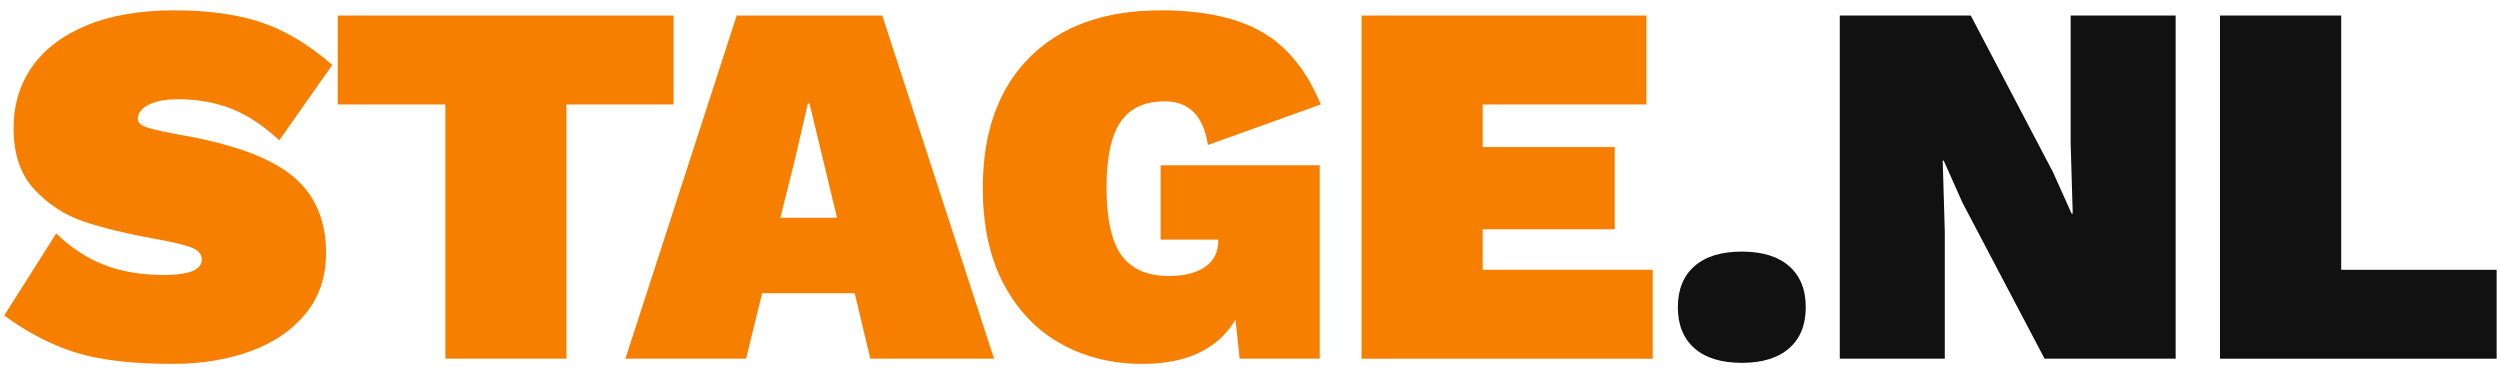 <?xml version="1.0" encoding="UTF-8"?>
<svg version="1.1" viewBox="0 0 230 34" xmlns="http://www.w3.org/2000/svg">
<title>Artboard</title>
<desc>Created with Sketch.</desc>
<g fill="none" fill-rule="evenodd">
<path d="m24.018 2.051c2.2 0.733 4.385 2.041 6.553 3.922l-4.879 6.936c-1.435-1.339-2.894-2.304-4.377-2.894-1.483-0.59-3.133-0.885-4.951-0.885-1.116 0-2.009 0.167-2.679 0.502s-1.004 0.773-1.004 1.315c0 0.351 0.319 0.622 0.957 0.813 0.638 0.191 1.754 0.431 3.348 0.718 4.624 0.829 7.949 2.081 9.973 3.755 2.025 1.674 3.038 4.026 3.038 7.056 0 2.168-0.622 4.018-1.866 5.549s-2.934 2.687-5.071 3.468-4.528 1.172-7.175 1.172c-3.731 0-6.713-0.351-8.945-1.052-2.232-0.702-4.417-1.834-6.553-3.396l4.784-7.558c1.339 1.308 2.806 2.272 4.401 2.894 1.595 0.622 3.428 0.933 5.501 0.933 2.328 0 3.492-0.478 3.492-1.435 0-0.51-0.367-0.893-1.1-1.148-0.733-0.255-1.929-0.526-3.588-0.813-2.424-0.446-4.489-0.957-6.195-1.531s-3.205-1.547-4.497-2.918-1.937-3.253-1.937-5.644c0-2.168 0.574-4.066 1.722-5.692 1.148-1.626 2.83-2.894 5.047-3.803 2.216-0.909 4.887-1.363 8.012-1.363s5.788 0.367 7.988 1.1zm37.951 7.558h-9.854v23.391h-11.145v-23.391h-9.902v-8.18h30.901v8.18zm16.664 17.364h-8.515l-1.483 6.027h-11.098l10.237-31.571h13.394l10.284 31.571h-11.385l-1.435-6.027zm-1.626-6.936l-2.535-10.524h-0.143l-1.244 5.357-1.292 5.166h5.214zm29.771-4.831h14.637v17.794h-7.367l-0.383-3.588c-1.626 2.711-4.481 4.066-8.562 4.066-2.774 0-5.27-0.614-7.486-1.842-2.216-1.228-3.97-3.053-5.262-5.477s-1.937-5.373-1.937-8.849c0-5.166 1.443-9.184 4.329-12.054 2.886-2.87 6.896-4.305 12.03-4.305 3.922 0 7.04 0.67 9.352 2.009s4.106 3.556 5.381 6.649l-10.38 3.731c-0.415-2.679-1.738-4.018-3.97-4.018-1.85 0-3.205 0.63-4.066 1.889-0.861 1.26-1.292 3.261-1.292 6.003 0 2.934 0.462 5.031 1.387 6.29 0.925 1.26 2.376 1.889 4.353 1.889 1.403 0 2.511-0.279 3.325-0.837s1.22-1.379 1.22-2.463v-0.048h-5.31v-6.84zm45.27 9.615v8.18h-26.787v-31.571h26.213v8.18h-15.068v3.922h12.15v7.558h-12.15v3.731h15.642z" fill="#F77F00"/>
<path d="m164.6 24.485c1.02 0.893 1.531 2.153 1.531 3.779s-0.51 2.886-1.531 3.779c-1.02 0.893-2.471 1.339-4.353 1.339-1.881 0-3.333-0.446-4.353-1.339-1.02-0.893-1.531-2.153-1.531-3.779s0.51-2.886 1.531-3.779c1.02-0.893 2.471-1.339 4.353-1.339 1.881 0 3.333 0.446 4.353 1.339z" fill="#111"/>
<polygon points="200.16 33 188.1 33 180.55 18.65 178.82 14.775 178.73 14.775 178.92 21.281 178.92 33 169.26 33 169.26 1.429 181.31 1.429 188.87 15.827 190.59 19.654 190.69 19.654 190.5 13.149 190.5 1.429 200.16 1.429" fill="#111"/>
<polygon points="229.69 24.82 229.69 33 204.24 33 204.24 1.429 215.39 1.429 215.39 24.82" fill="#111"/>
</g>
</svg>
